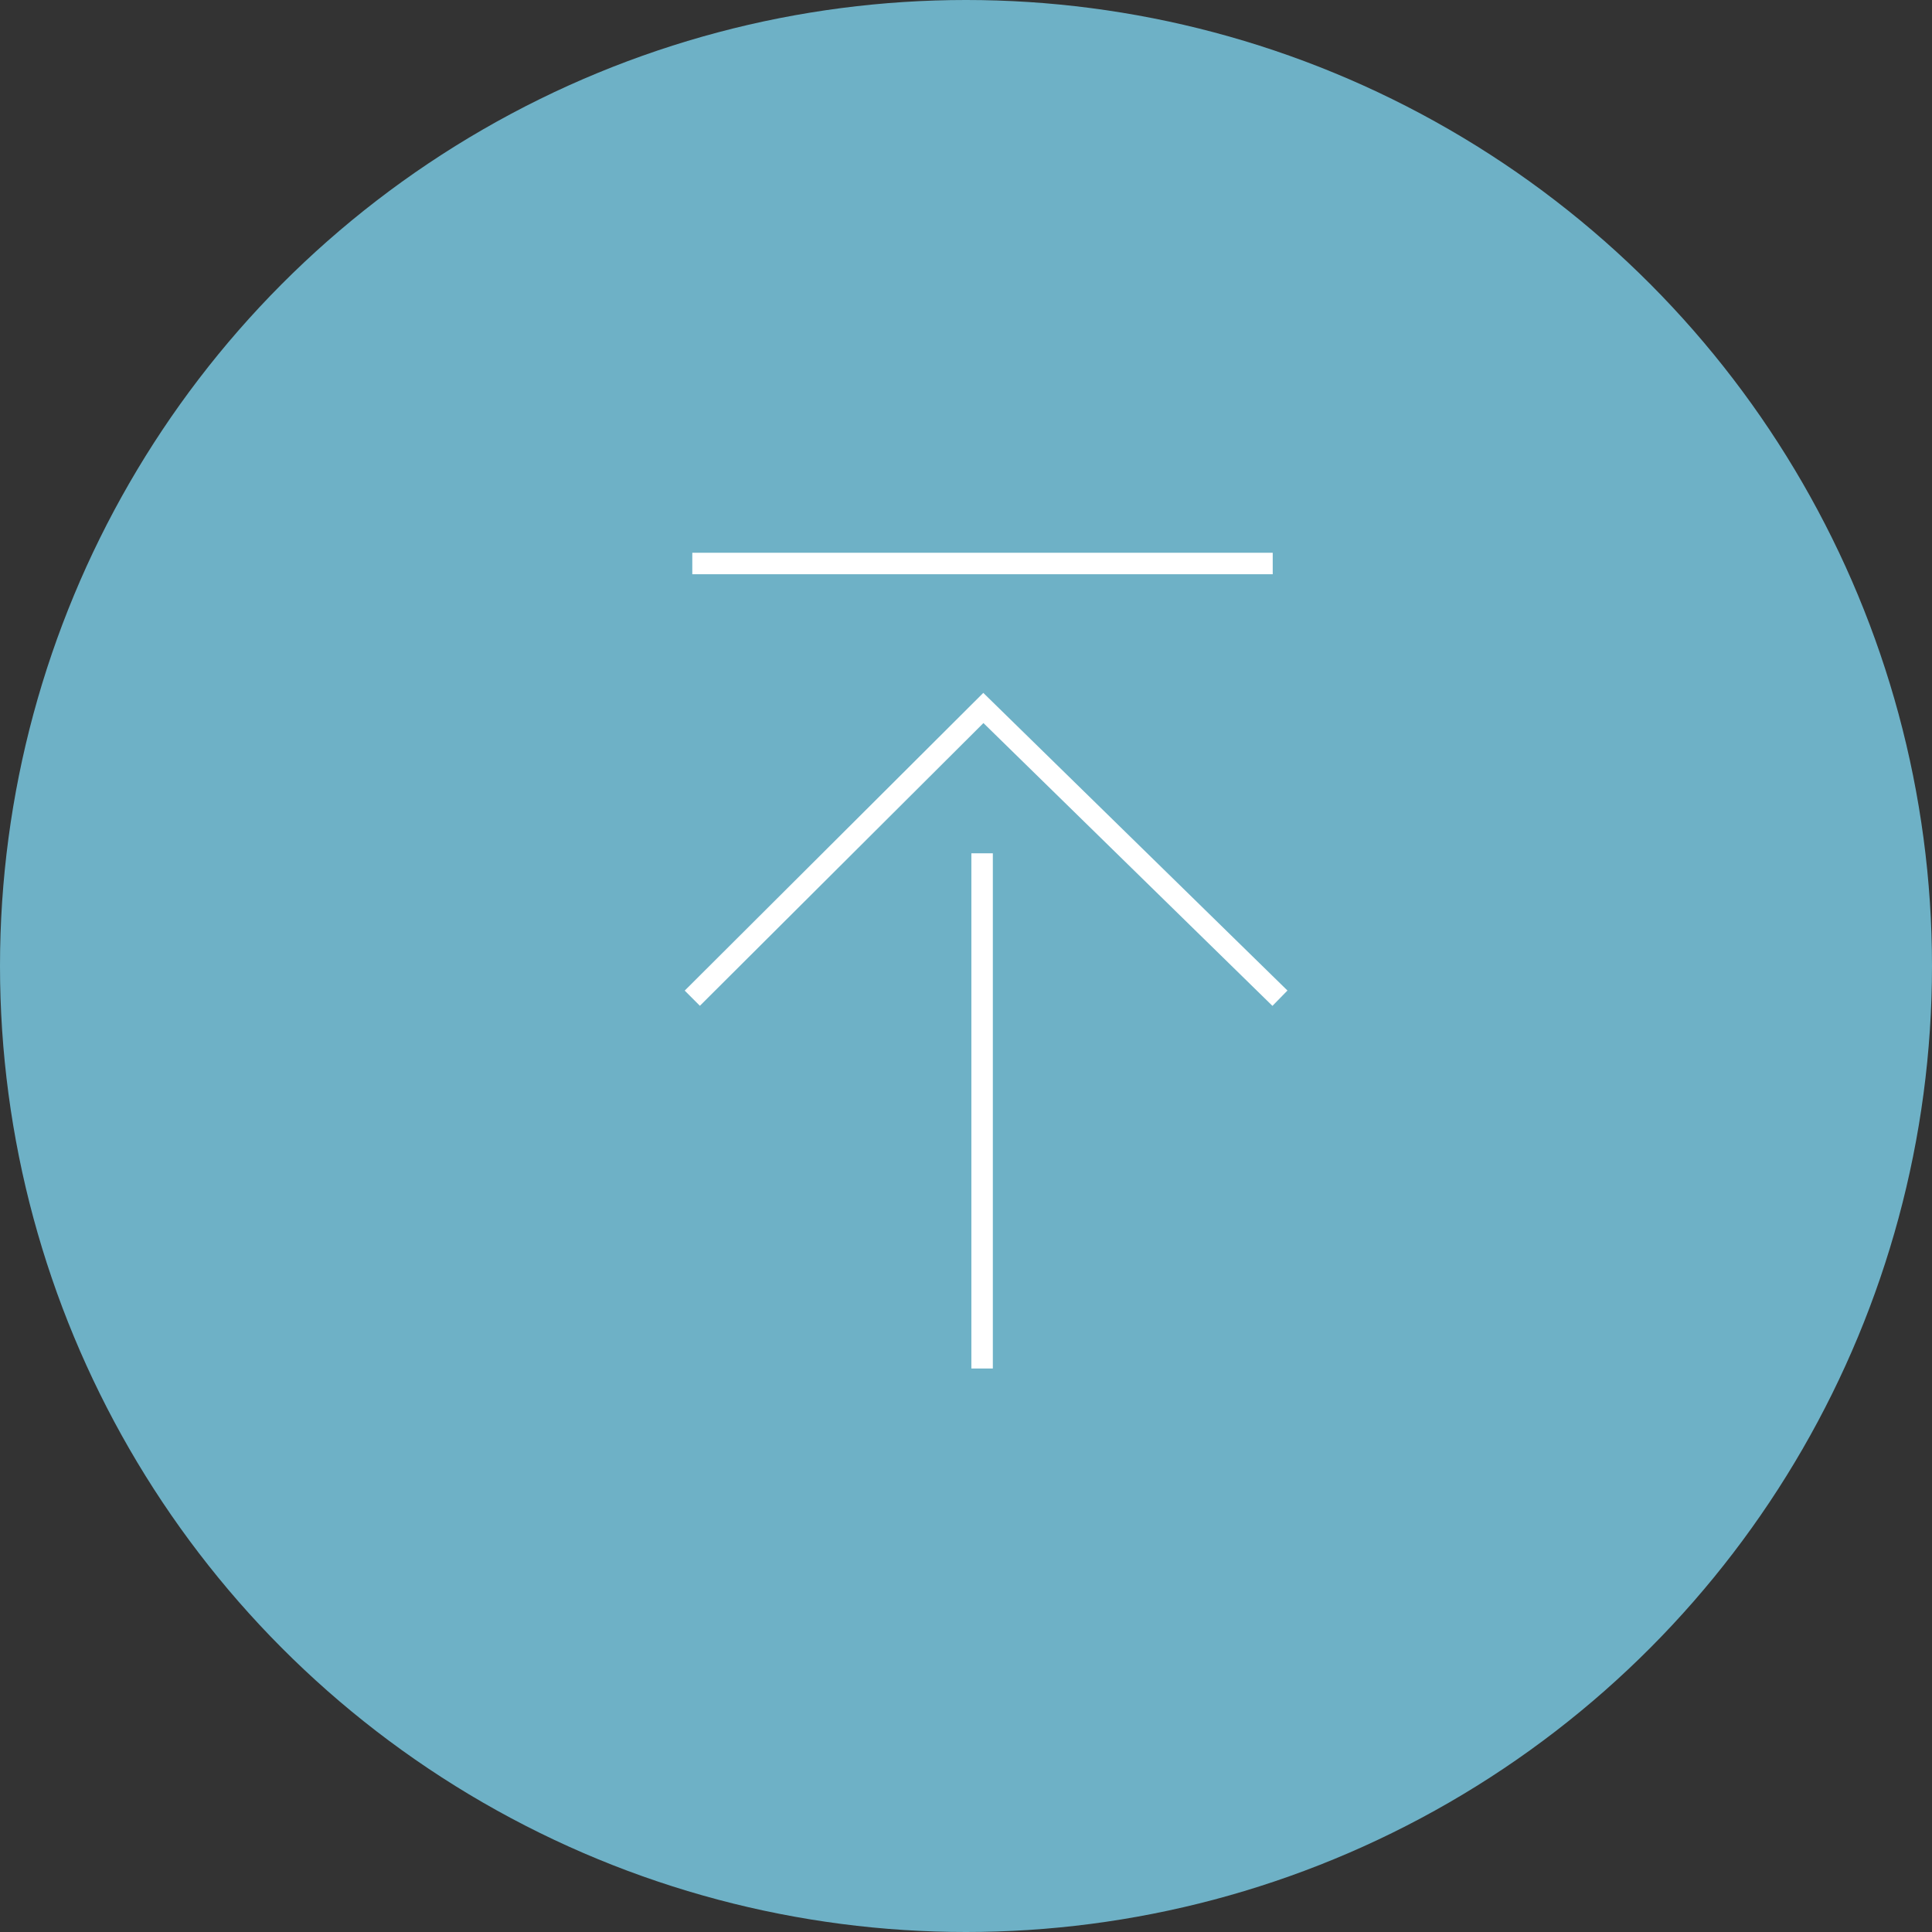 <svg xmlns="http://www.w3.org/2000/svg" width="90" height="90" viewBox="0 0 90 90"><rect x="0" y="0" width="90" height="90" fill="#333333" stroke="none"/><g transform="translate(-1188 -5107)"><circle cx="45" cy="45" r="45" transform="translate(1188 5107)" fill="#6eb1c6"/><g transform="translate(1220.25 5133.25)"><line x2="27.038" fill="none" stroke="#fff" stroke-width="1"/><path d="M1209.5,957.507l13.559-13.52,13.816,13.52" transform="translate(-1209.5 -937.257)" fill="none" stroke="#fff" stroke-width="1"/><line y2="24" transform="translate(13.5 13.5)" fill="none" stroke="#fff" stroke-width="1"/></g></g></svg>